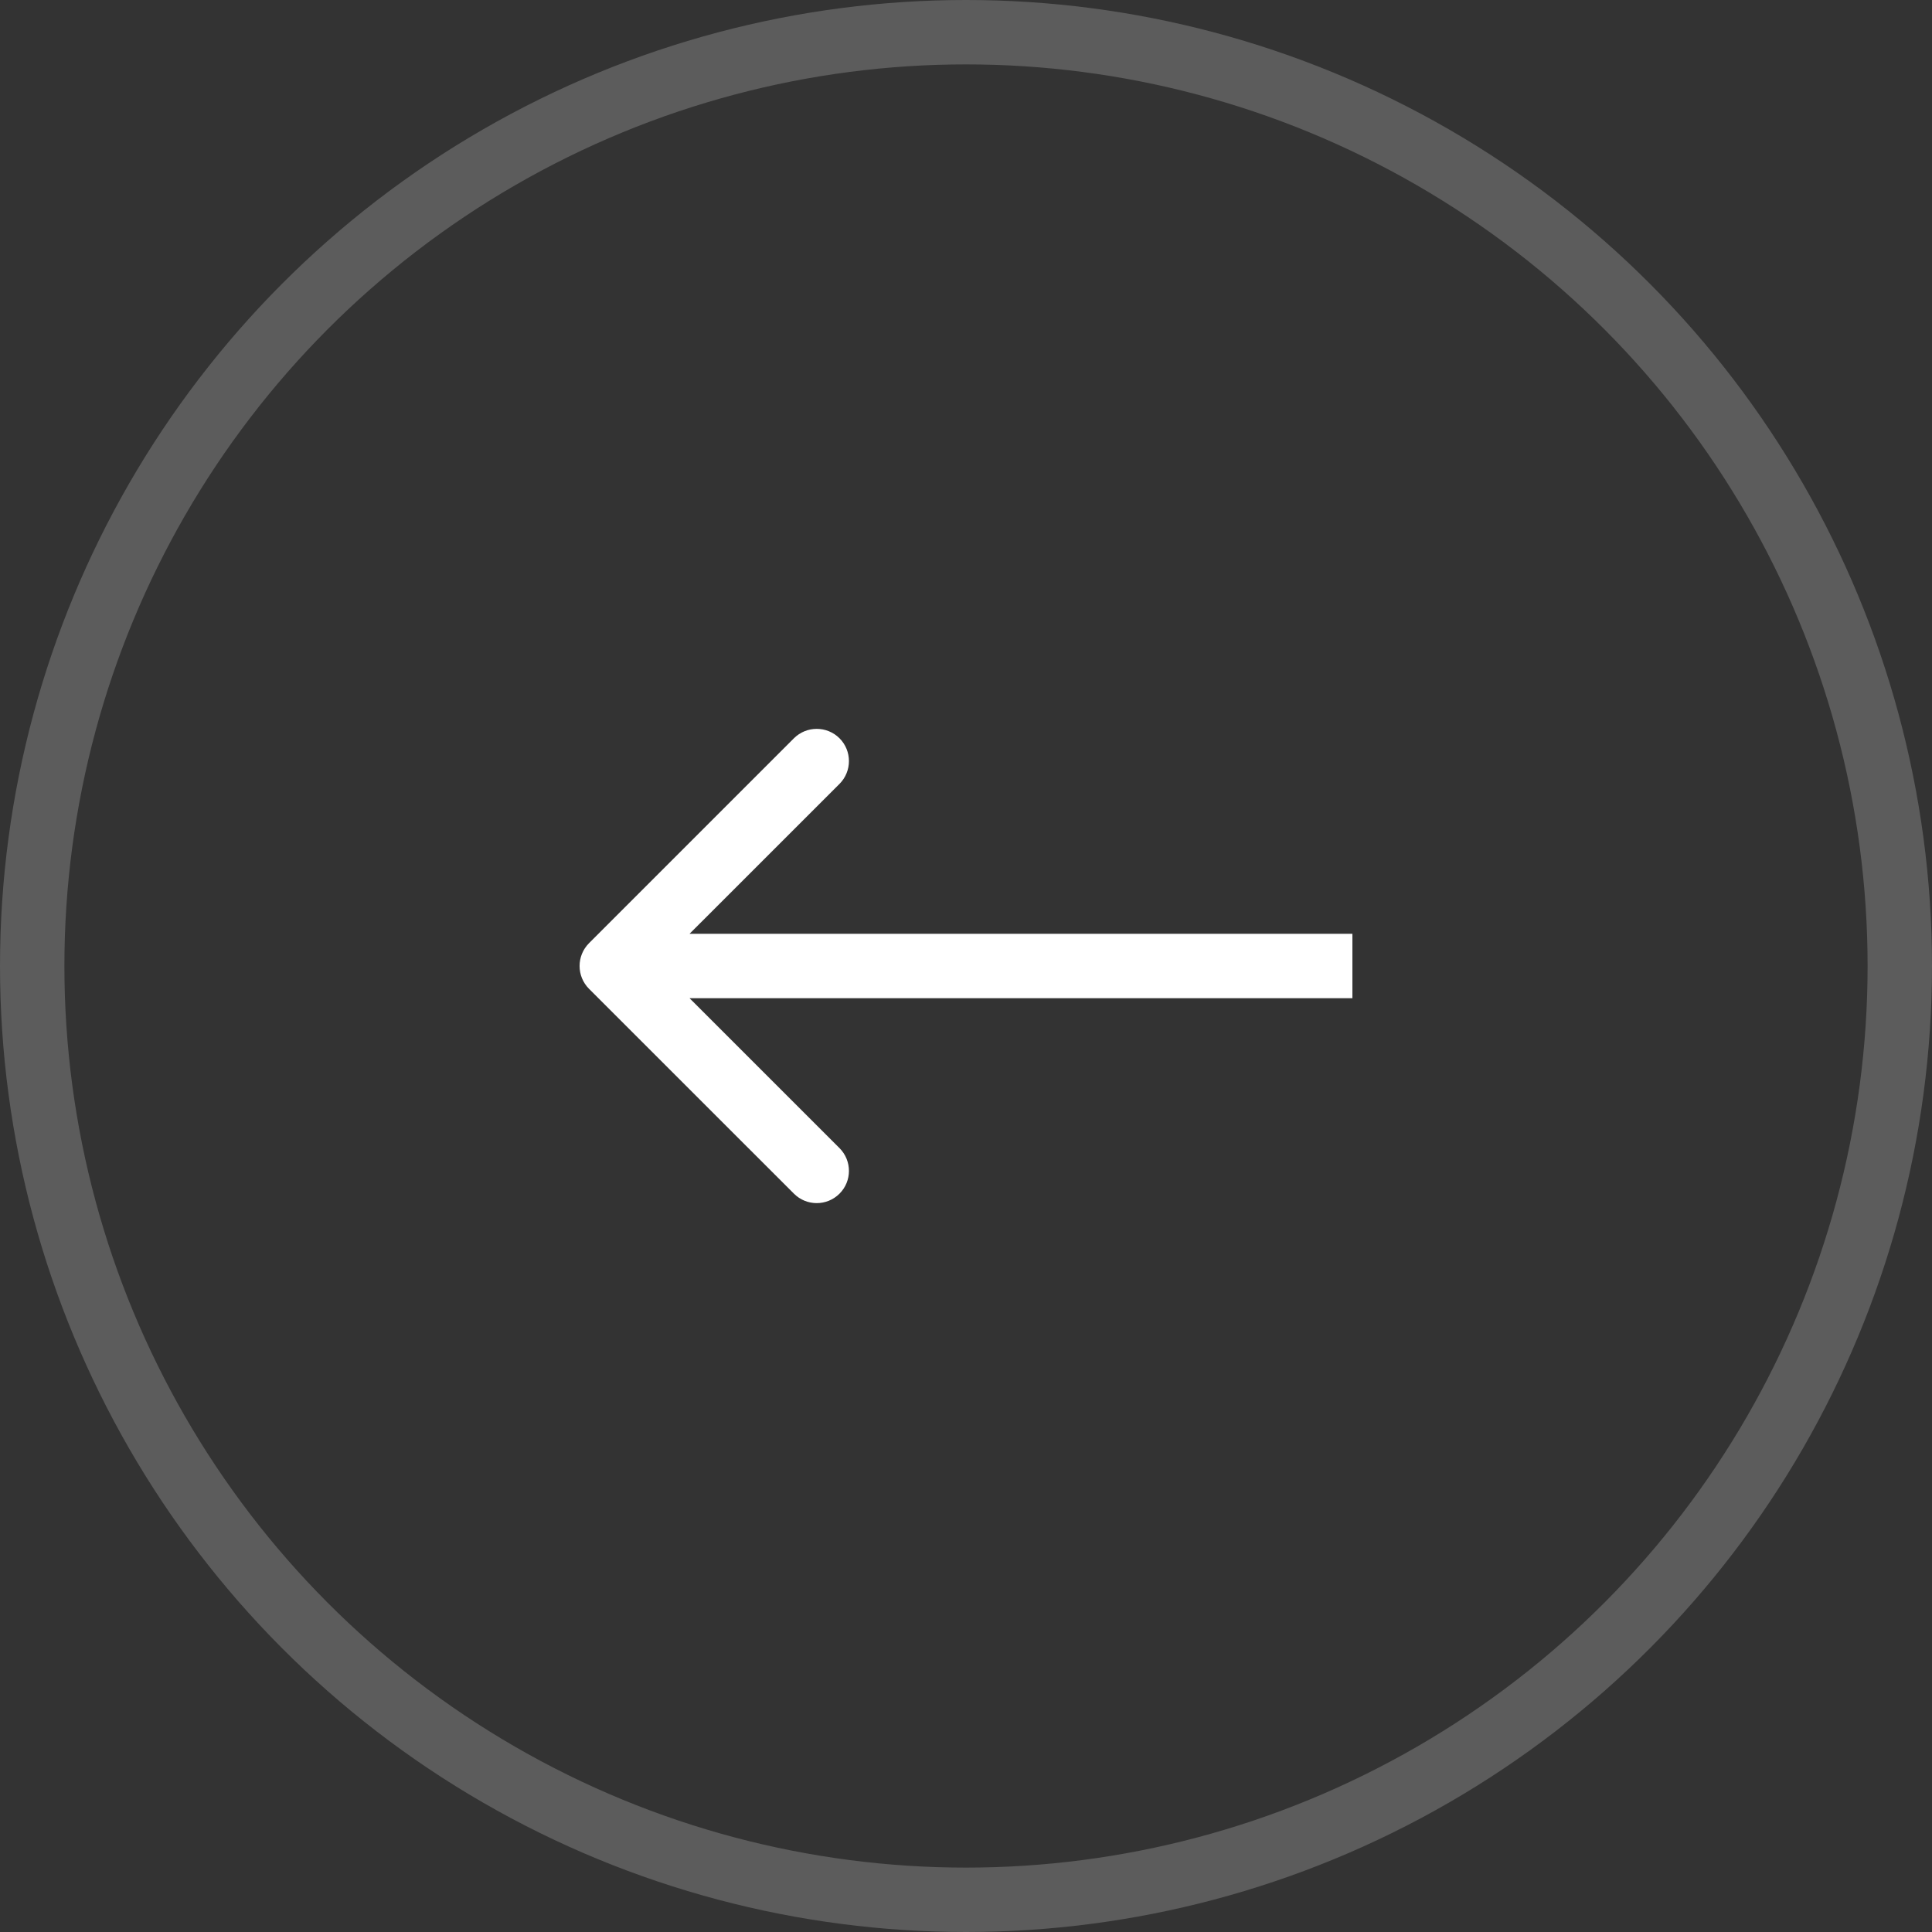 <?xml version="1.0" encoding="UTF-8"?> <svg xmlns="http://www.w3.org/2000/svg" width="30" height="30" viewBox="0 0 30 30" fill="none"><rect x="0" y="0" width="30" height="30" fill="#333333" stroke="none"/> <circle cx="15" cy="15" r="14.5" transform="rotate(180 15 15)" stroke="white" stroke-opacity="0.2"></circle> <path d="M9.146 14.646C8.951 14.842 8.951 15.158 9.146 15.354L12.328 18.535C12.524 18.731 12.84 18.731 13.036 18.535C13.231 18.34 13.231 18.024 13.036 17.828L10.207 15L13.036 12.172C13.231 11.976 13.231 11.66 13.036 11.464C12.84 11.269 12.524 11.269 12.328 11.464L9.146 14.646ZM21 14.5L9.5 14.5L9.5 15.5L21 15.5L21 14.5Z" fill="white"></path> </svg> 